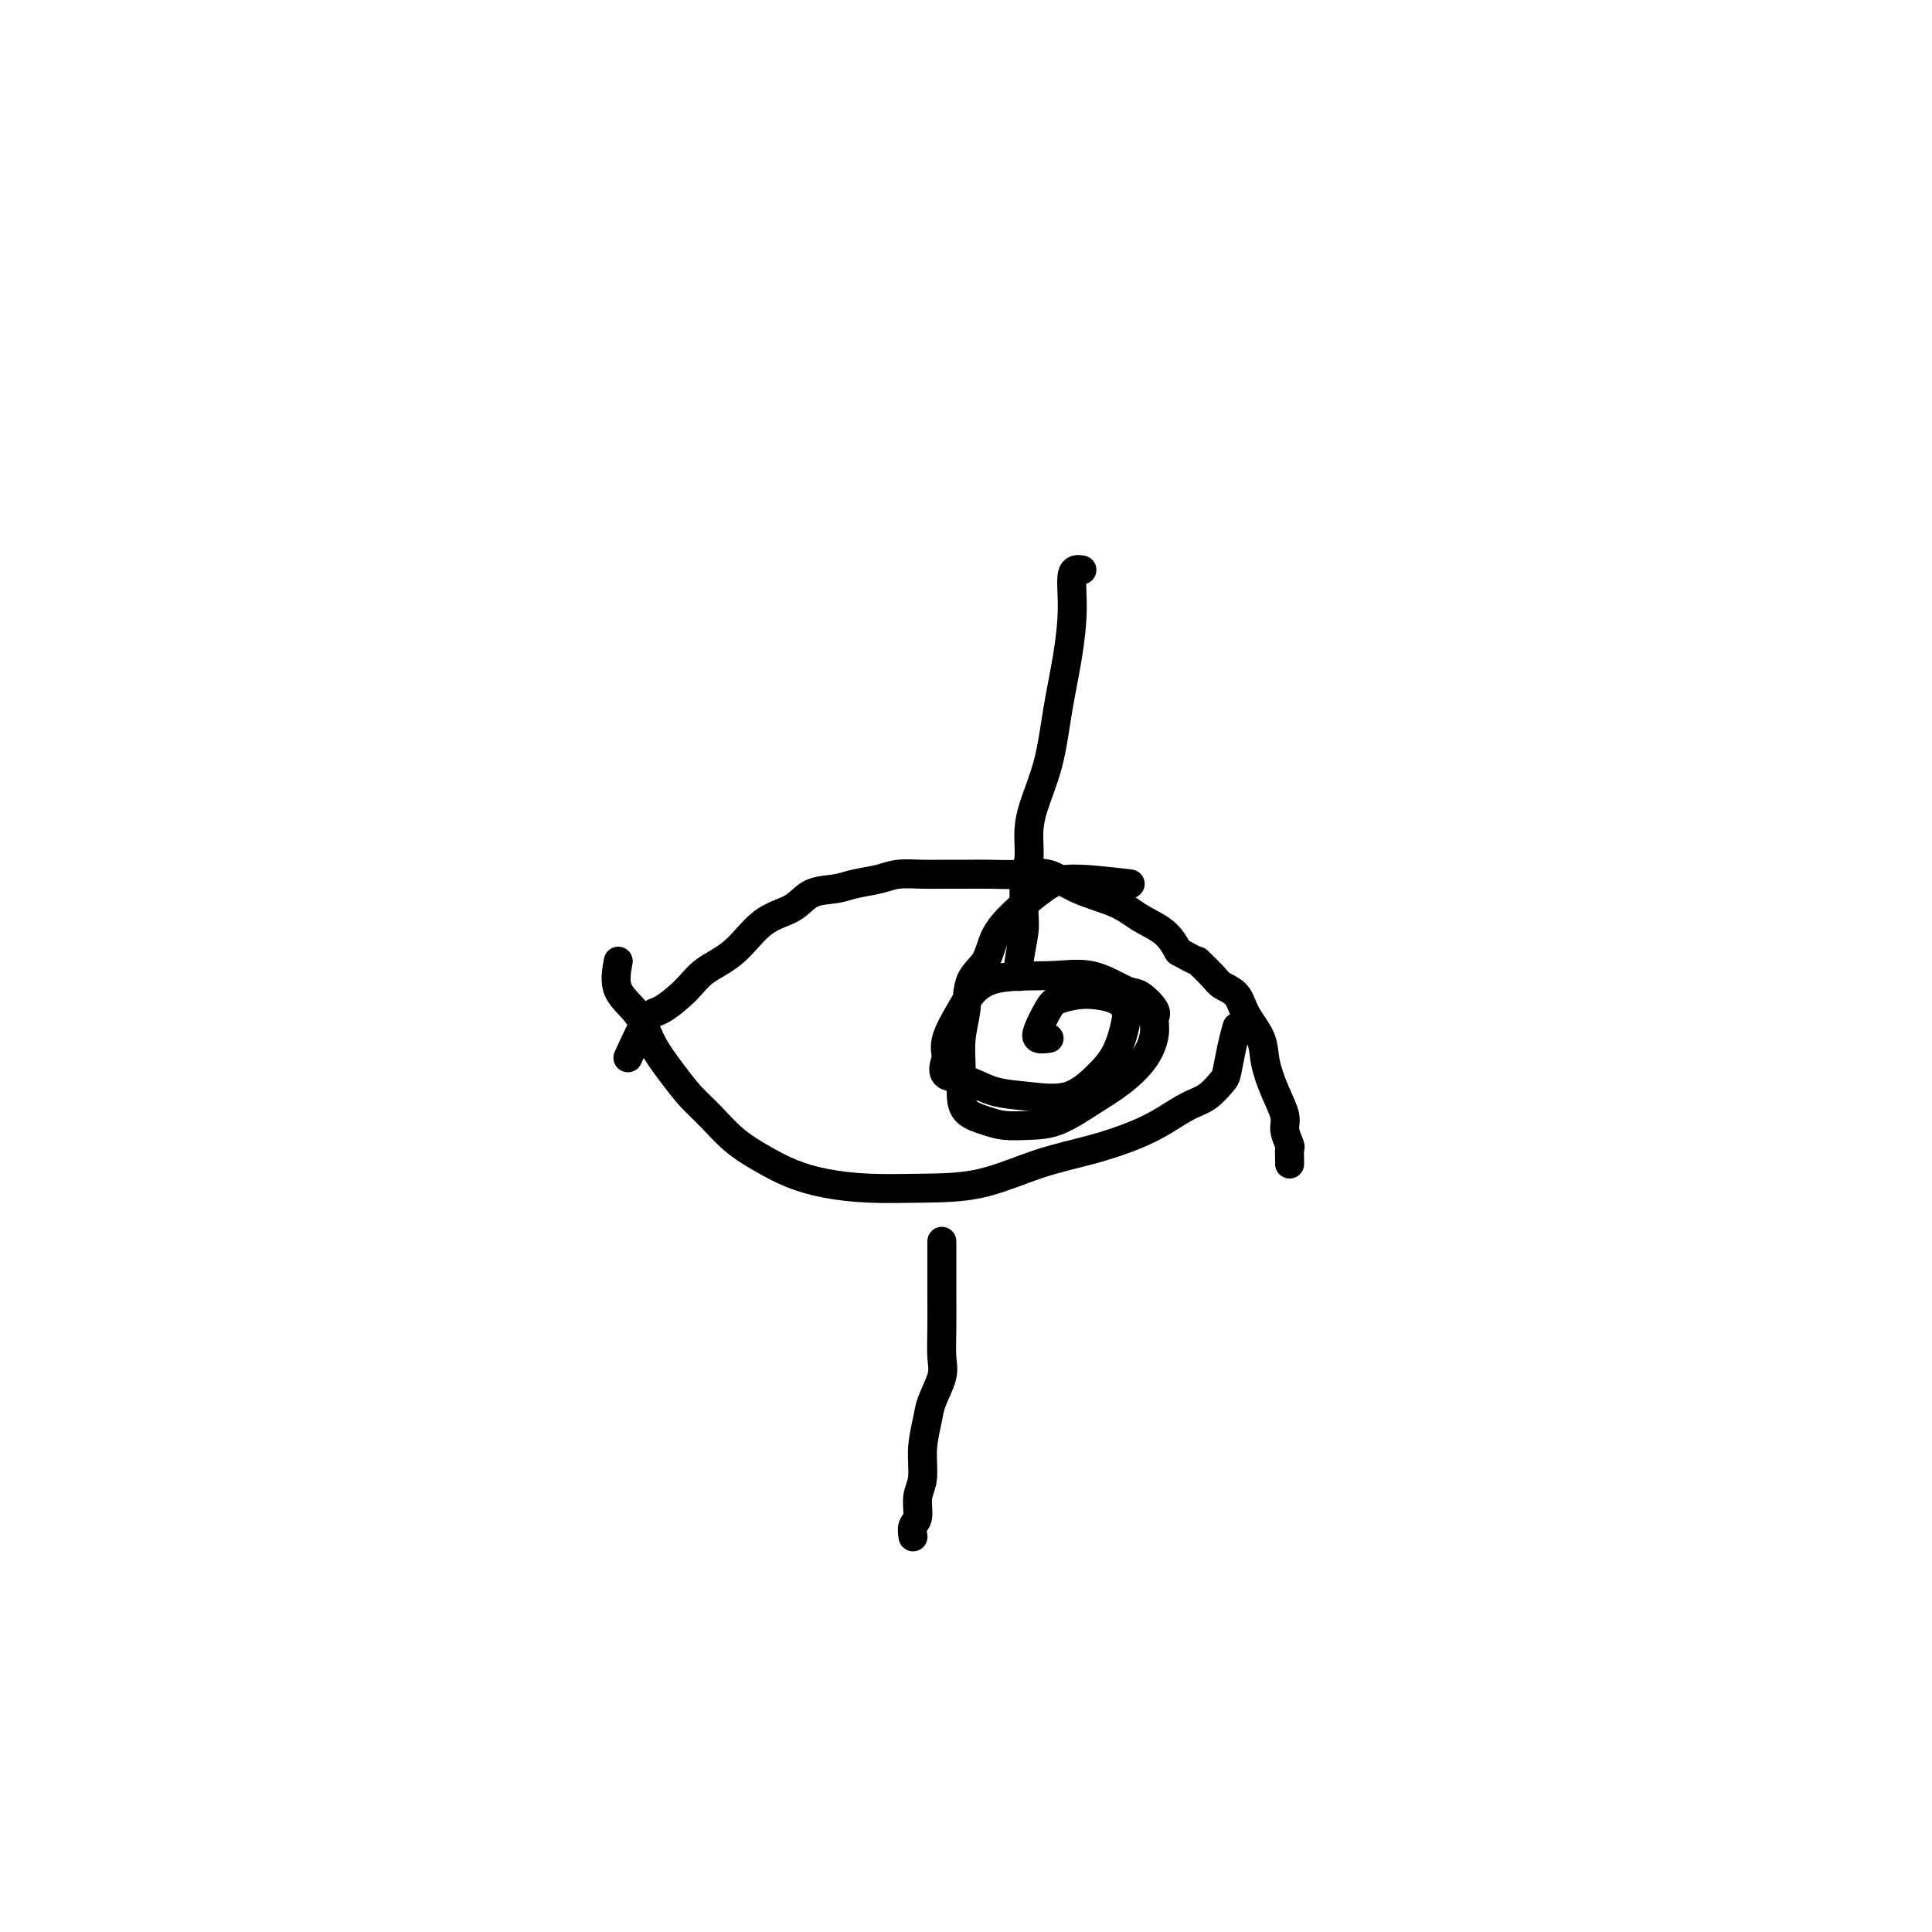 <svg viewBox='0 0 400 400' version='1.1' xmlns='http://www.w3.org/2000/svg' xmlns:xlink='http://www.w3.org/1999/xlink'><g fill='none' stroke='#000000' stroke-width='6' stroke-linecap='round' stroke-linejoin='round'><path d='M130,219c1.480,-3.249 2.961,-6.498 4,-8c1.039,-1.502 1.637,-1.256 3,-2c1.363,-0.744 3.491,-2.477 5,-4c1.509,-1.523 2.397,-2.835 4,-4c1.603,-1.165 3.920,-2.182 6,-4c2.080,-1.818 3.923,-4.438 6,-6c2.077,-1.562 4.387,-2.068 6,-3c1.613,-0.932 2.530,-2.292 4,-3c1.470,-0.708 3.492,-0.764 5,-1c1.508,-0.236 2.502,-0.652 4,-1c1.498,-0.348 3.498,-0.629 5,-1c1.502,-0.371 2.504,-0.832 4,-1c1.496,-0.168 3.487,-0.044 5,0c1.513,0.044 2.550,0.010 4,0c1.450,-0.010 3.315,0.006 5,0c1.685,-0.006 3.192,-0.035 5,0c1.808,0.035 3.917,0.134 6,0c2.083,-0.134 4.140,-0.501 6,0c1.860,0.501 3.523,1.869 6,3c2.477,1.131 5.767,2.025 8,3c2.233,0.975 3.409,2.032 5,3c1.591,0.968 3.597,1.848 5,3c1.403,1.152 2.201,2.576 3,4'/><path d='M244,197c4.922,2.773 3.726,1.707 4,2c0.274,0.293 2.017,1.946 3,3c0.983,1.054 1.204,1.508 2,2c0.796,0.492 2.166,1.022 3,2c0.834,0.978 1.131,2.404 2,4c0.869,1.596 2.309,3.360 3,5c0.691,1.640 0.634,3.154 1,5c0.366,1.846 1.156,4.024 2,6c0.844,1.976 1.743,3.752 2,5c0.257,1.248 -0.127,1.970 0,3c0.127,1.030 0.766,2.367 1,3c0.234,0.633 0.063,0.561 0,1c-0.063,0.439 -0.017,1.387 0,2c0.017,0.613 0.005,0.889 0,1c-0.005,0.111 -0.002,0.055 0,0'/><path d='M128,199c-0.388,2.112 -0.775,4.224 0,6c0.775,1.776 2.713,3.215 4,5c1.287,1.785 1.924,3.916 3,6c1.076,2.084 2.590,4.122 4,6c1.410,1.878 2.717,3.595 4,5c1.283,1.405 2.542,2.498 4,4c1.458,1.502 3.116,3.411 5,5c1.884,1.589 3.993,2.857 6,4c2.007,1.143 3.911,2.162 6,3c2.089,0.838 4.364,1.494 7,2c2.636,0.506 5.632,0.863 9,1c3.368,0.137 7.106,0.056 11,0c3.894,-0.056 7.944,-0.086 12,-1c4.056,-0.914 8.118,-2.710 12,-4c3.882,-1.290 7.585,-2.074 11,-3c3.415,-0.926 6.544,-1.996 9,-3c2.456,-1.004 4.241,-1.943 6,-3c1.759,-1.057 3.493,-2.231 5,-3c1.507,-0.769 2.786,-1.131 4,-2c1.214,-0.869 2.364,-2.244 3,-3c0.636,-0.756 0.758,-0.893 1,-2c0.242,-1.107 0.604,-3.183 1,-5c0.396,-1.817 0.828,-3.376 1,-4c0.172,-0.624 0.086,-0.312 0,0'/><path d='M234,183c-4.545,-0.529 -9.089,-1.058 -12,-1c-2.911,0.058 -4.188,0.701 -6,2c-1.812,1.299 -4.159,3.252 -6,5c-1.841,1.748 -3.177,3.291 -4,5c-0.823,1.709 -1.135,3.583 -2,5c-0.865,1.417 -2.285,2.377 -3,4c-0.715,1.623 -0.727,3.909 -1,6c-0.273,2.091 -0.807,3.989 -1,6c-0.193,2.011 -0.044,4.136 0,6c0.044,1.864 -0.016,3.466 0,5c0.016,1.534 0.108,2.999 1,4c0.892,1.001 2.582,1.538 4,2c1.418,0.462 2.562,0.848 4,1c1.438,0.152 3.169,0.068 5,0c1.831,-0.068 3.763,-0.122 6,-1c2.237,-0.878 4.781,-2.581 7,-4c2.219,-1.419 4.114,-2.553 6,-4c1.886,-1.447 3.764,-3.208 5,-5c1.236,-1.792 1.832,-3.616 2,-5c0.168,-1.384 -0.091,-2.330 0,-3c0.091,-0.670 0.530,-1.065 0,-2c-0.530,-0.935 -2.031,-2.409 -3,-3c-0.969,-0.591 -1.406,-0.299 -3,-1c-1.594,-0.701 -4.343,-2.397 -7,-3c-2.657,-0.603 -5.220,-0.115 -9,0c-3.780,0.115 -8.776,-0.145 -12,1c-3.224,1.145 -4.676,3.693 -6,6c-1.324,2.307 -2.521,4.373 -3,6c-0.479,1.627 -0.239,2.813 0,4'/><path d='M196,219c-1.350,3.350 -0.225,3.724 1,4c1.225,0.276 2.550,0.455 4,1c1.450,0.545 3.025,1.457 5,2c1.975,0.543 4.351,0.718 7,1c2.649,0.282 5.573,0.672 8,0c2.427,-0.672 4.359,-2.407 6,-4c1.641,-1.593 2.992,-3.043 4,-5c1.008,-1.957 1.674,-4.420 2,-6c0.326,-1.580 0.312,-2.277 0,-3c-0.312,-0.723 -0.923,-1.472 -2,-2c-1.077,-0.528 -2.621,-0.836 -4,-1c-1.379,-0.164 -2.592,-0.184 -4,0c-1.408,0.184 -3.011,0.571 -4,1c-0.989,0.429 -1.364,0.899 -2,2c-0.636,1.101 -1.531,2.831 -2,4c-0.469,1.169 -0.511,1.776 0,2c0.511,0.224 1.575,0.064 2,0c0.425,-0.064 0.213,-0.032 0,0'/><path d='M224,118c-0.862,-0.137 -1.724,-0.273 -2,1c-0.276,1.273 0.035,3.956 0,7c-0.035,3.044 -0.416,6.448 -1,10c-0.584,3.552 -1.371,7.251 -2,11c-0.629,3.749 -1.101,7.546 -2,11c-0.899,3.454 -2.227,6.565 -3,9c-0.773,2.435 -0.992,4.196 -1,6c-0.008,1.804 0.195,3.652 0,5c-0.195,1.348 -0.788,2.195 -1,3c-0.212,0.805 -0.043,1.568 0,3c0.043,1.432 -0.041,3.533 0,5c0.041,1.467 0.207,2.300 0,4c-0.207,1.700 -0.786,4.265 -1,6c-0.214,1.735 -0.061,2.638 0,3c0.061,0.362 0.031,0.181 0,0'/><path d='M195,257c0.001,2.140 0.002,4.279 0,6c-0.002,1.721 -0.007,3.023 0,5c0.007,1.977 0.027,4.627 0,7c-0.027,2.373 -0.102,4.467 0,6c0.102,1.533 0.382,2.503 0,4c-0.382,1.497 -1.427,3.519 -2,5c-0.573,1.481 -0.674,2.421 -1,4c-0.326,1.579 -0.876,3.798 -1,6c-0.124,2.202 0.177,4.387 0,6c-0.177,1.613 -0.832,2.653 -1,4c-0.168,1.347 0.151,3.000 0,4c-0.151,1.000 -0.771,1.346 -1,2c-0.229,0.654 -0.065,1.615 0,2c0.065,0.385 0.033,0.192 0,0'/></g>
</svg>